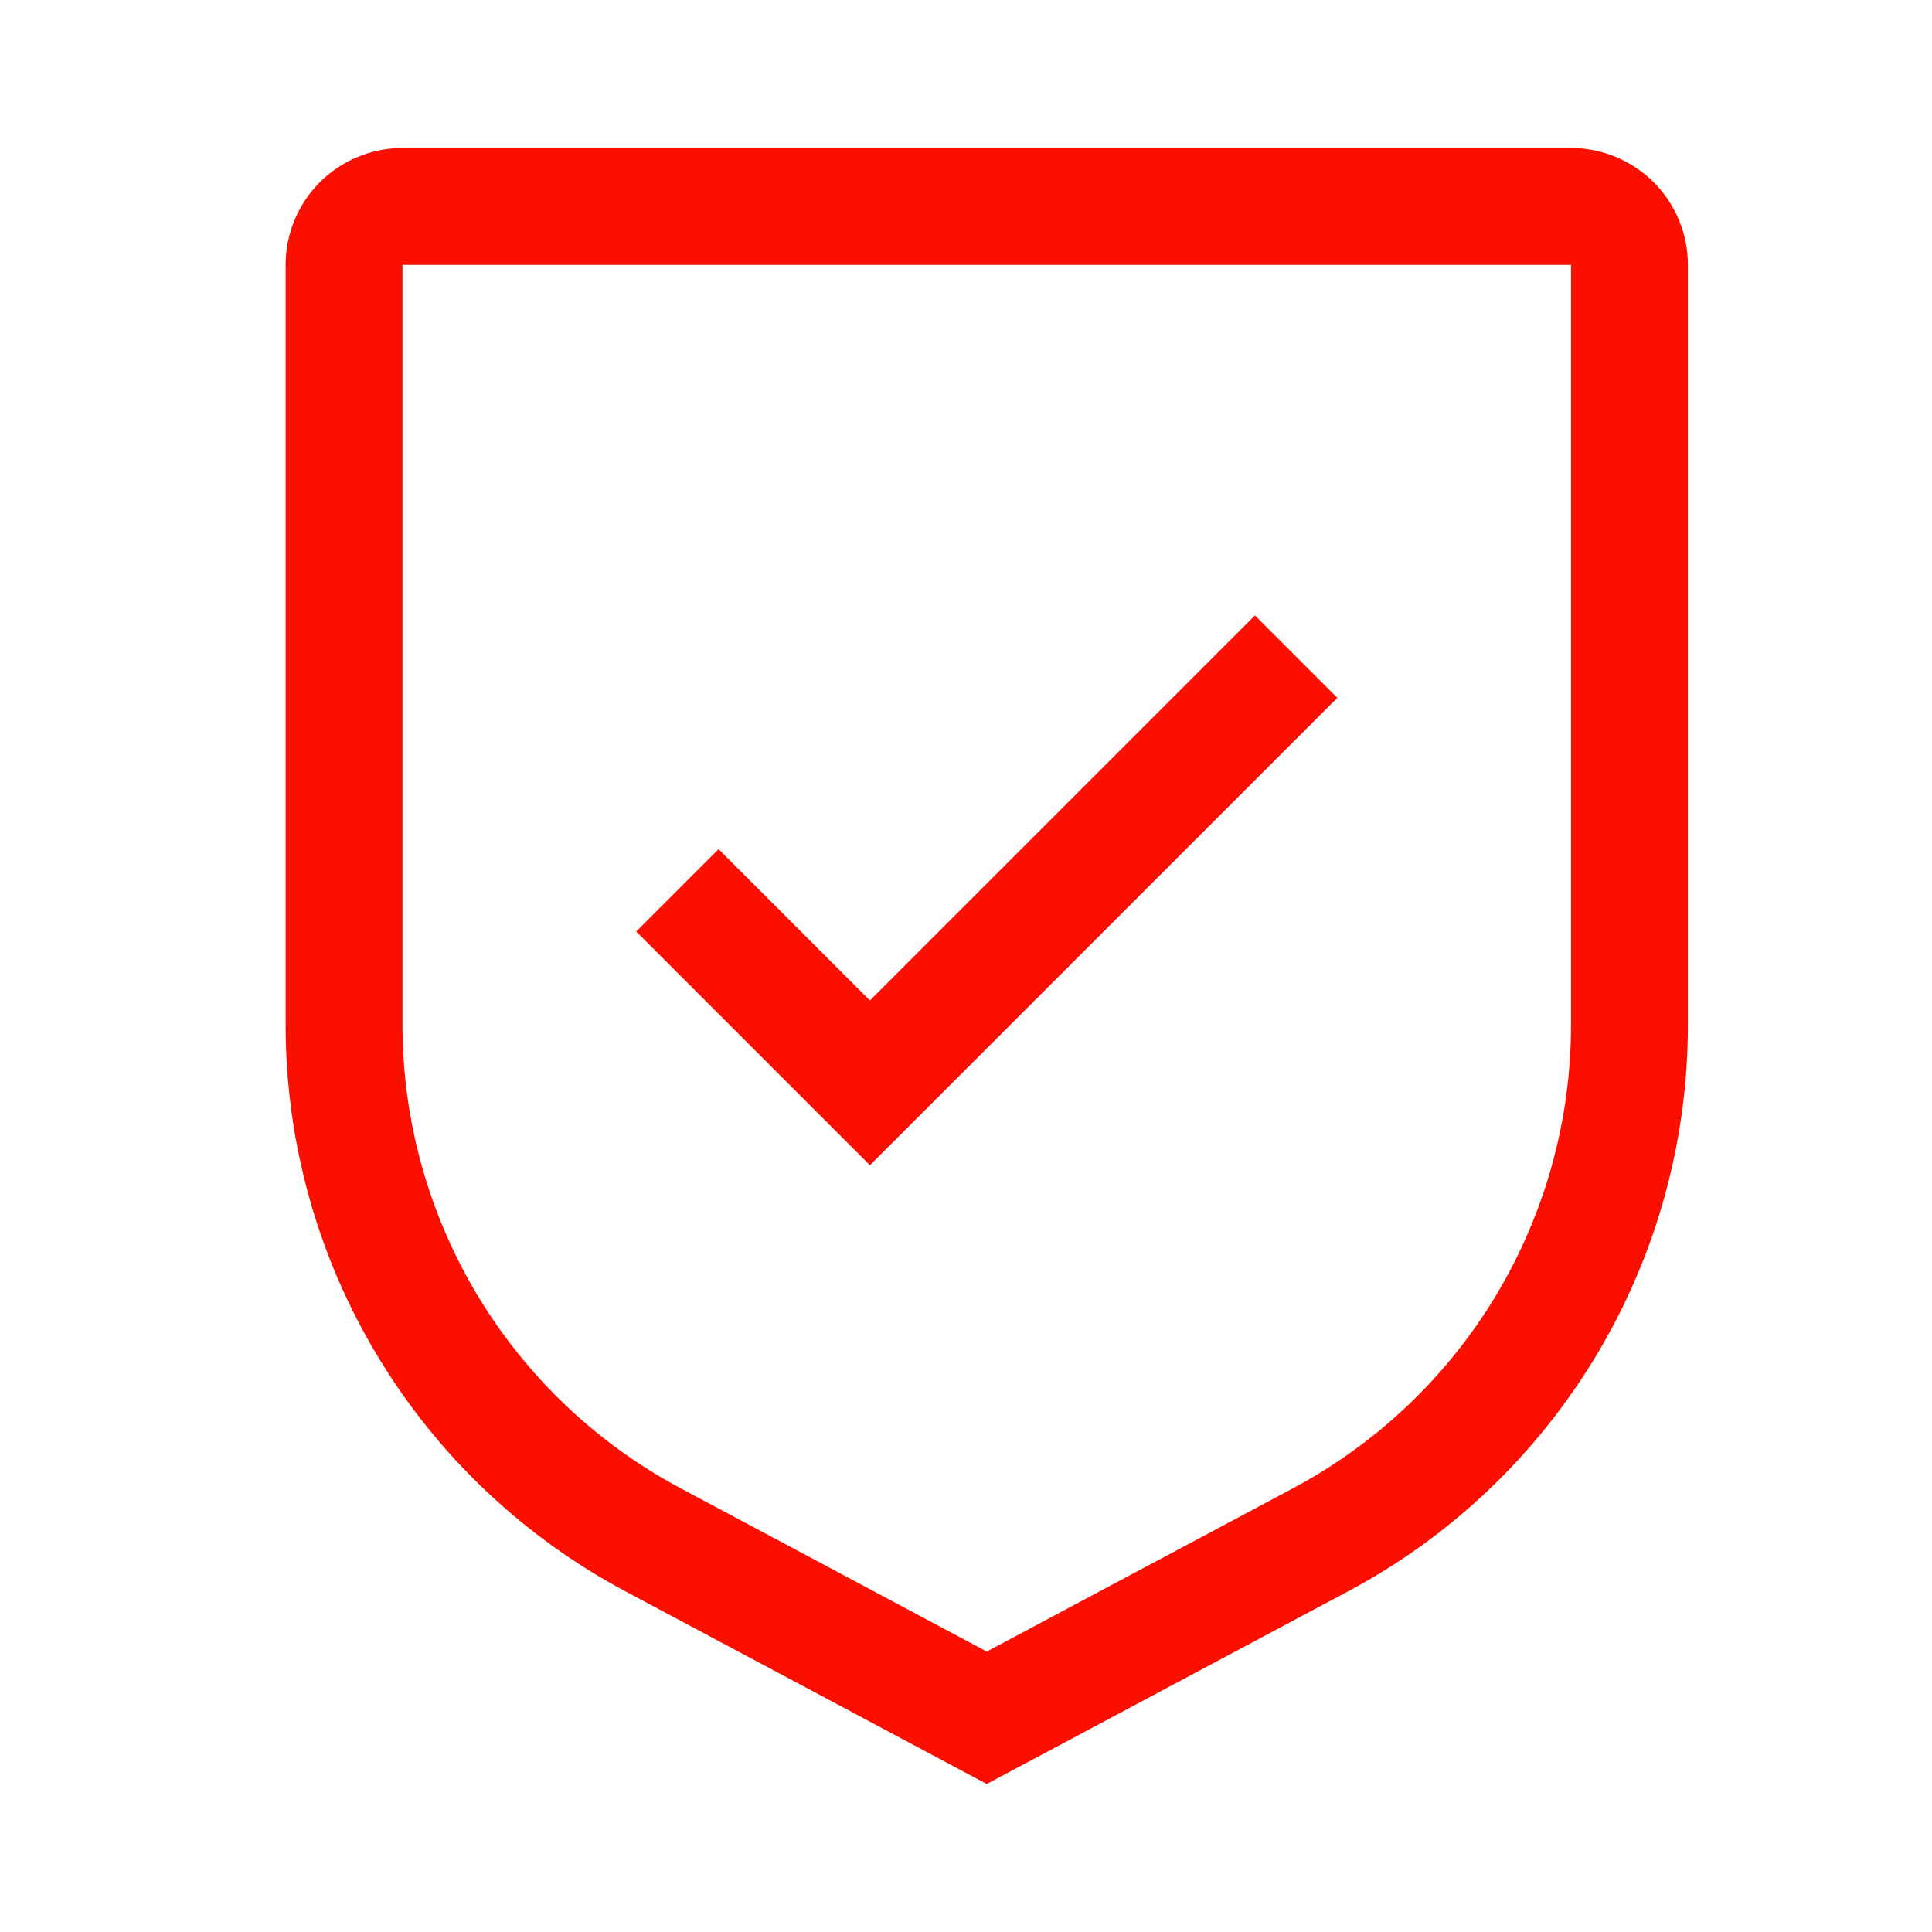 <svg viewBox="0 0 31 31" fill="none" xmlns="http://www.w3.org/2000/svg">
<g id="carbon:security">
<path id="Vector" d="M13.958 16.053L11.53 13.625L10.208 14.947L13.958 18.697L21.458 11.197L20.136 9.875L13.958 16.053Z" fill="#FA0F00"/>
<path id="Vector_2" d="M15.833 28.625L10.043 25.538C8.392 24.66 7.012 23.349 6.05 21.745C5.088 20.142 4.581 18.307 4.583 16.438V4.25C4.583 3.753 4.781 3.276 5.132 2.924C5.484 2.573 5.961 2.375 6.458 2.375H25.208C25.705 2.375 26.182 2.573 26.534 2.924C26.886 3.276 27.083 3.753 27.083 4.25V16.438C27.085 18.307 26.578 20.142 25.616 21.745C24.654 23.349 23.274 24.66 21.623 25.538L15.833 28.625ZM6.458 4.25V16.438C6.457 17.967 6.872 19.468 7.659 20.78C8.447 22.092 9.576 23.164 10.926 23.883L15.833 26.5L20.74 23.884C22.09 23.165 23.22 22.092 24.007 20.781C24.794 19.469 25.209 17.967 25.208 16.438V4.25H6.458Z" fill="#FA0F00"/>
</g>
</svg>
